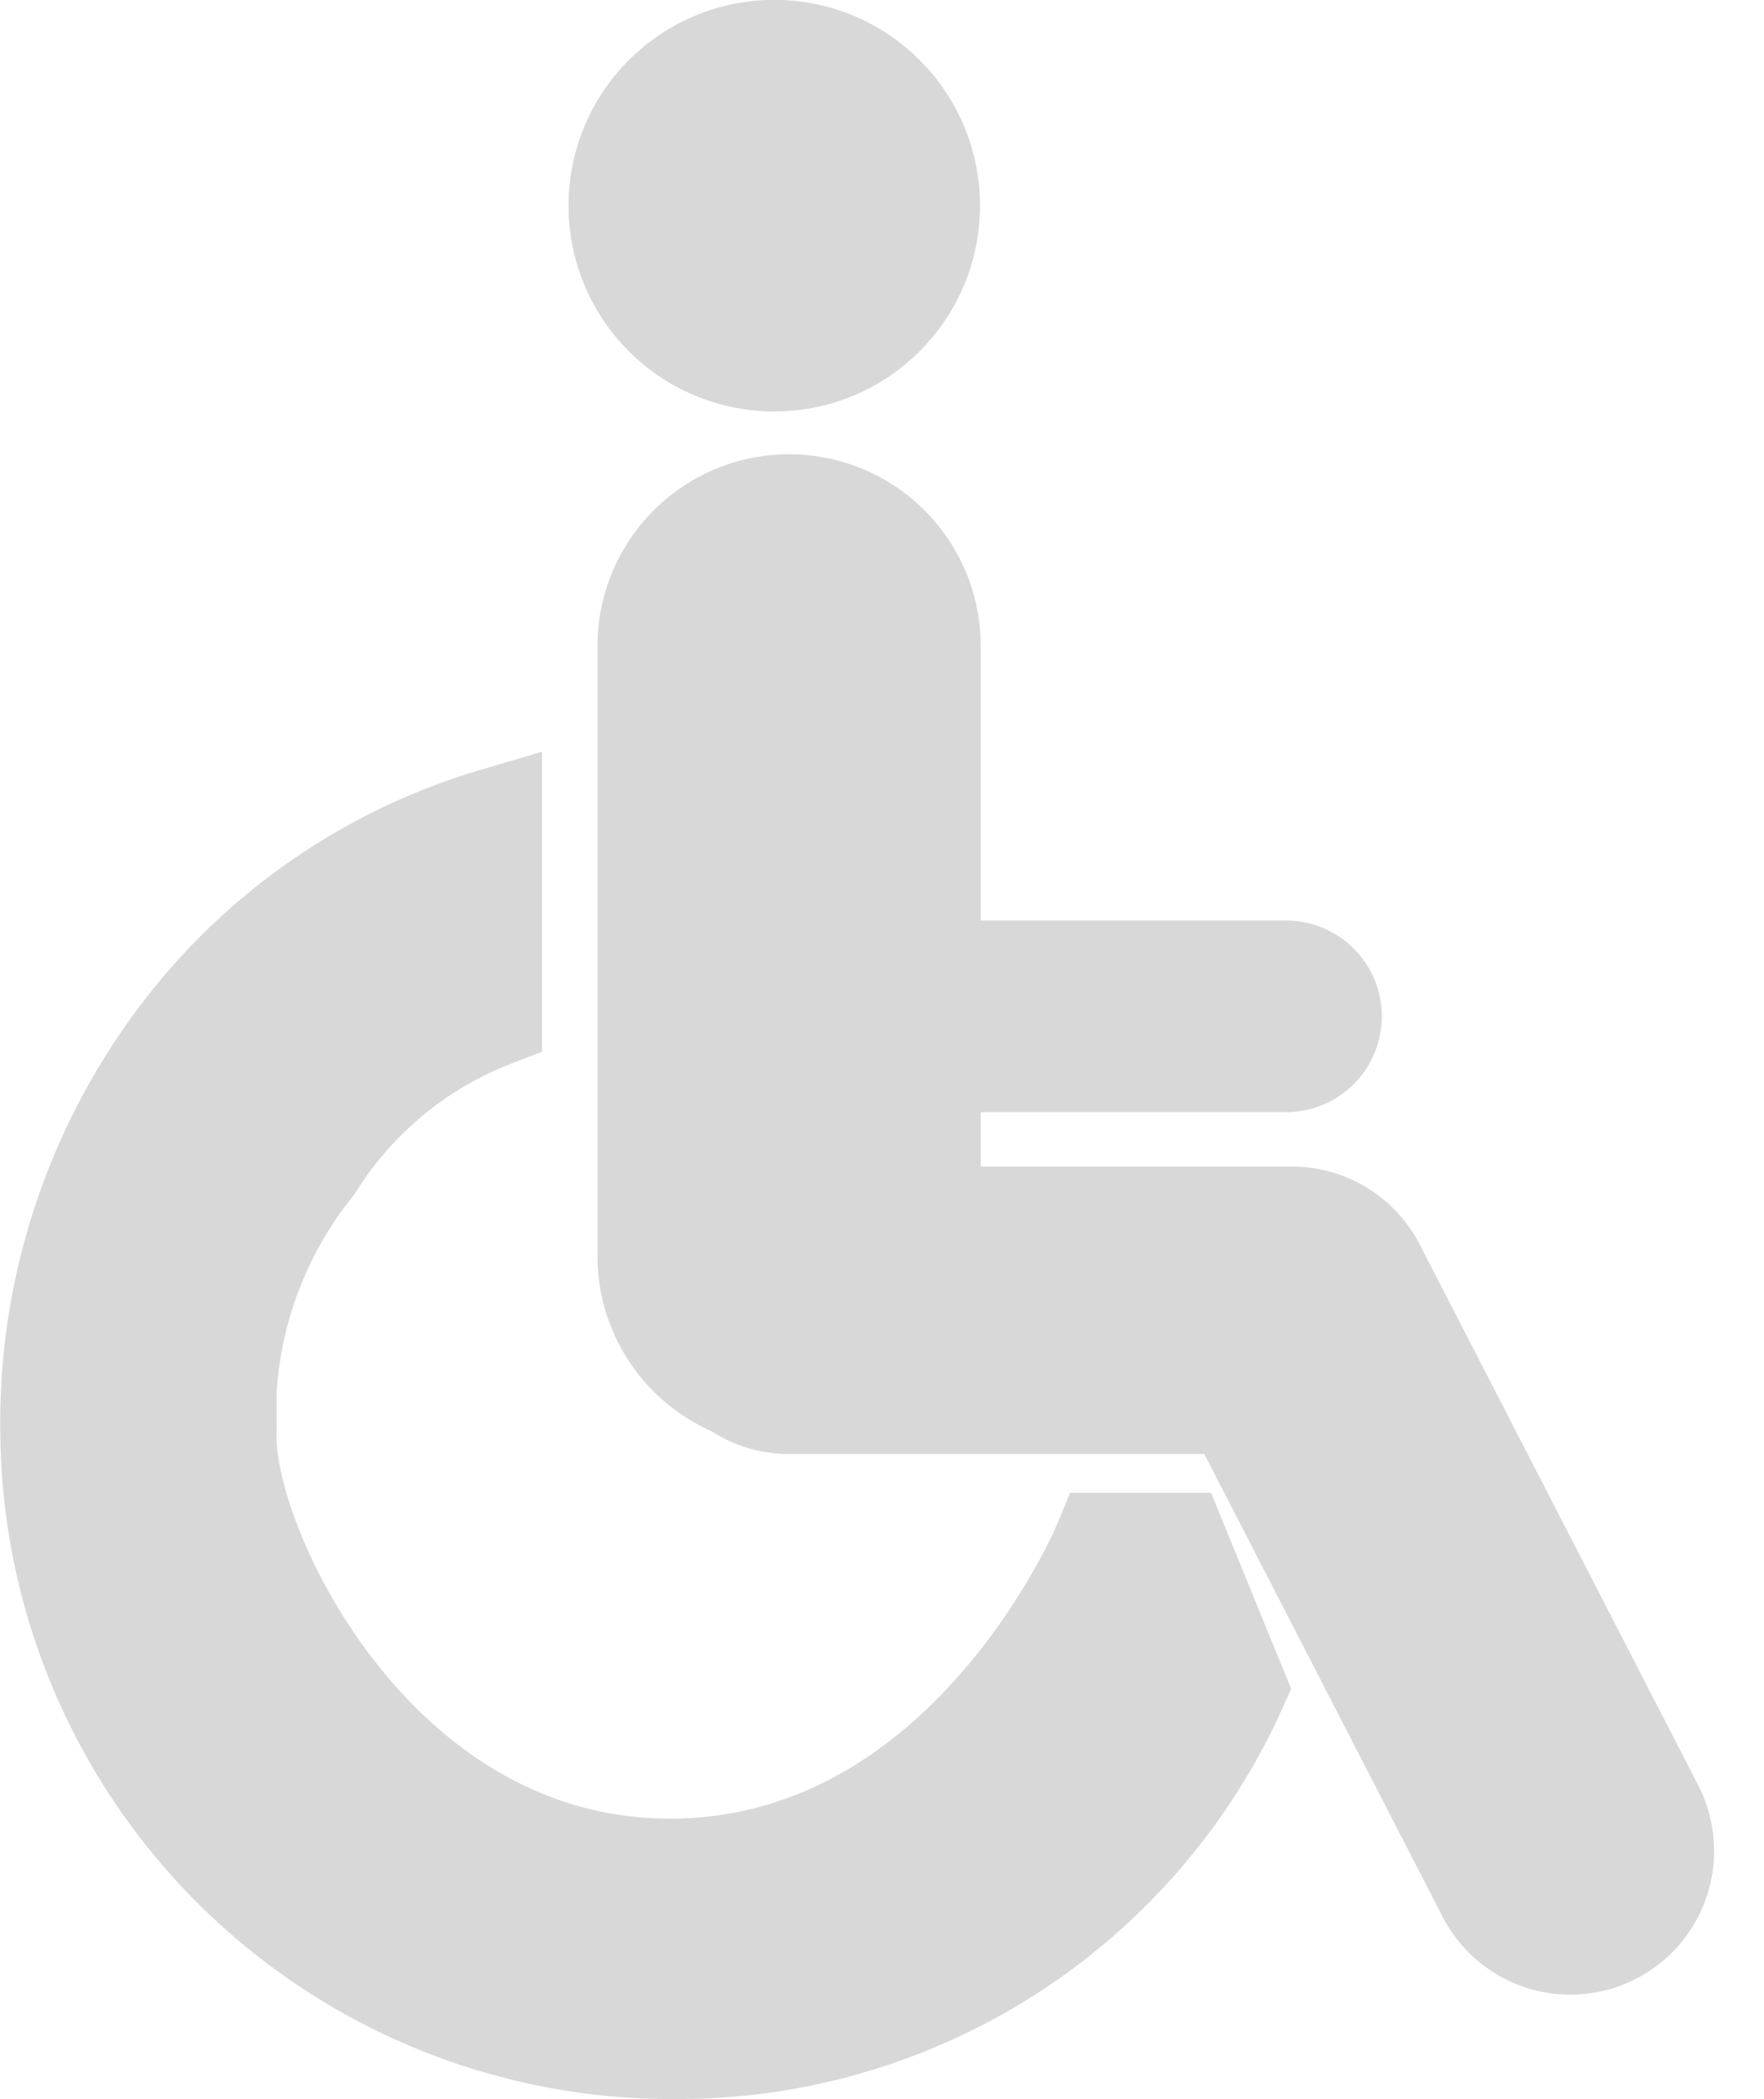 <svg xmlns="http://www.w3.org/2000/svg" width="18.411" height="21.902" viewBox="0 0 18.411 21.902">
  <g id="Groupe_15902" data-name="Groupe 15902" transform="translate(-797.638 -1451)">
    <path id="Tracé_9827" data-name="Tracé 9827" d="M-15349.877-22435.492h5.248l2.906,5.641" transform="translate(16155.751 23900.164)" fill="none" stroke="#d8d8d8" stroke-linecap="round" stroke-linejoin="round" stroke-width="3"/>
    <path id="Tracé_9828" data-name="Tracé 9828" d="M-15349.877-22457.473h5.186" transform="translate(16155.751 23919.078)" fill="none" stroke="#d8d8d8" stroke-linecap="round" stroke-width="2"/>
    <g id="Ellipse_24" data-name="Ellipse 24" transform="translate(803.573 1451)" fill="#d8d8d8" stroke="#d8d8d8" stroke-width="1">
      <circle cx="2.146" cy="2.146" r="2.146" stroke="none"/>
      <circle cx="2.146" cy="2.146" r="1.646" fill="none"/>
    </g>
    <path id="Tracé_9829" data-name="Tracé 9829" d="M-15349.876-22482.453v6.365" transform="translate(16155.75 23940.193)" fill="none" stroke="#d8d8d8" stroke-linecap="round" stroke-width="4"/>
    <path id="Tracé_9830" data-name="Tracé 9830" d="M-15399.859-22464.488a6.506,6.506,0,0,0,6.544,6.4,6.416,6.416,0,0,0,5.884-3.789l-.628-1.537h-.8s-1.38,3.363-4.46,3.4-4.66-3.293-4.657-4.477a4.128,4.128,0,0,1,.906-2.83,3.824,3.824,0,0,1,1.863-1.537v-2.119a6.394,6.394,0,0,0-3.061,1.99A6.718,6.718,0,0,0-15399.859-22464.488Z" transform="translate(16198.001 23930.49)" fill="#d8d8d8" stroke="#d8d8d8" stroke-width="1"/>
  </g>
</svg>
